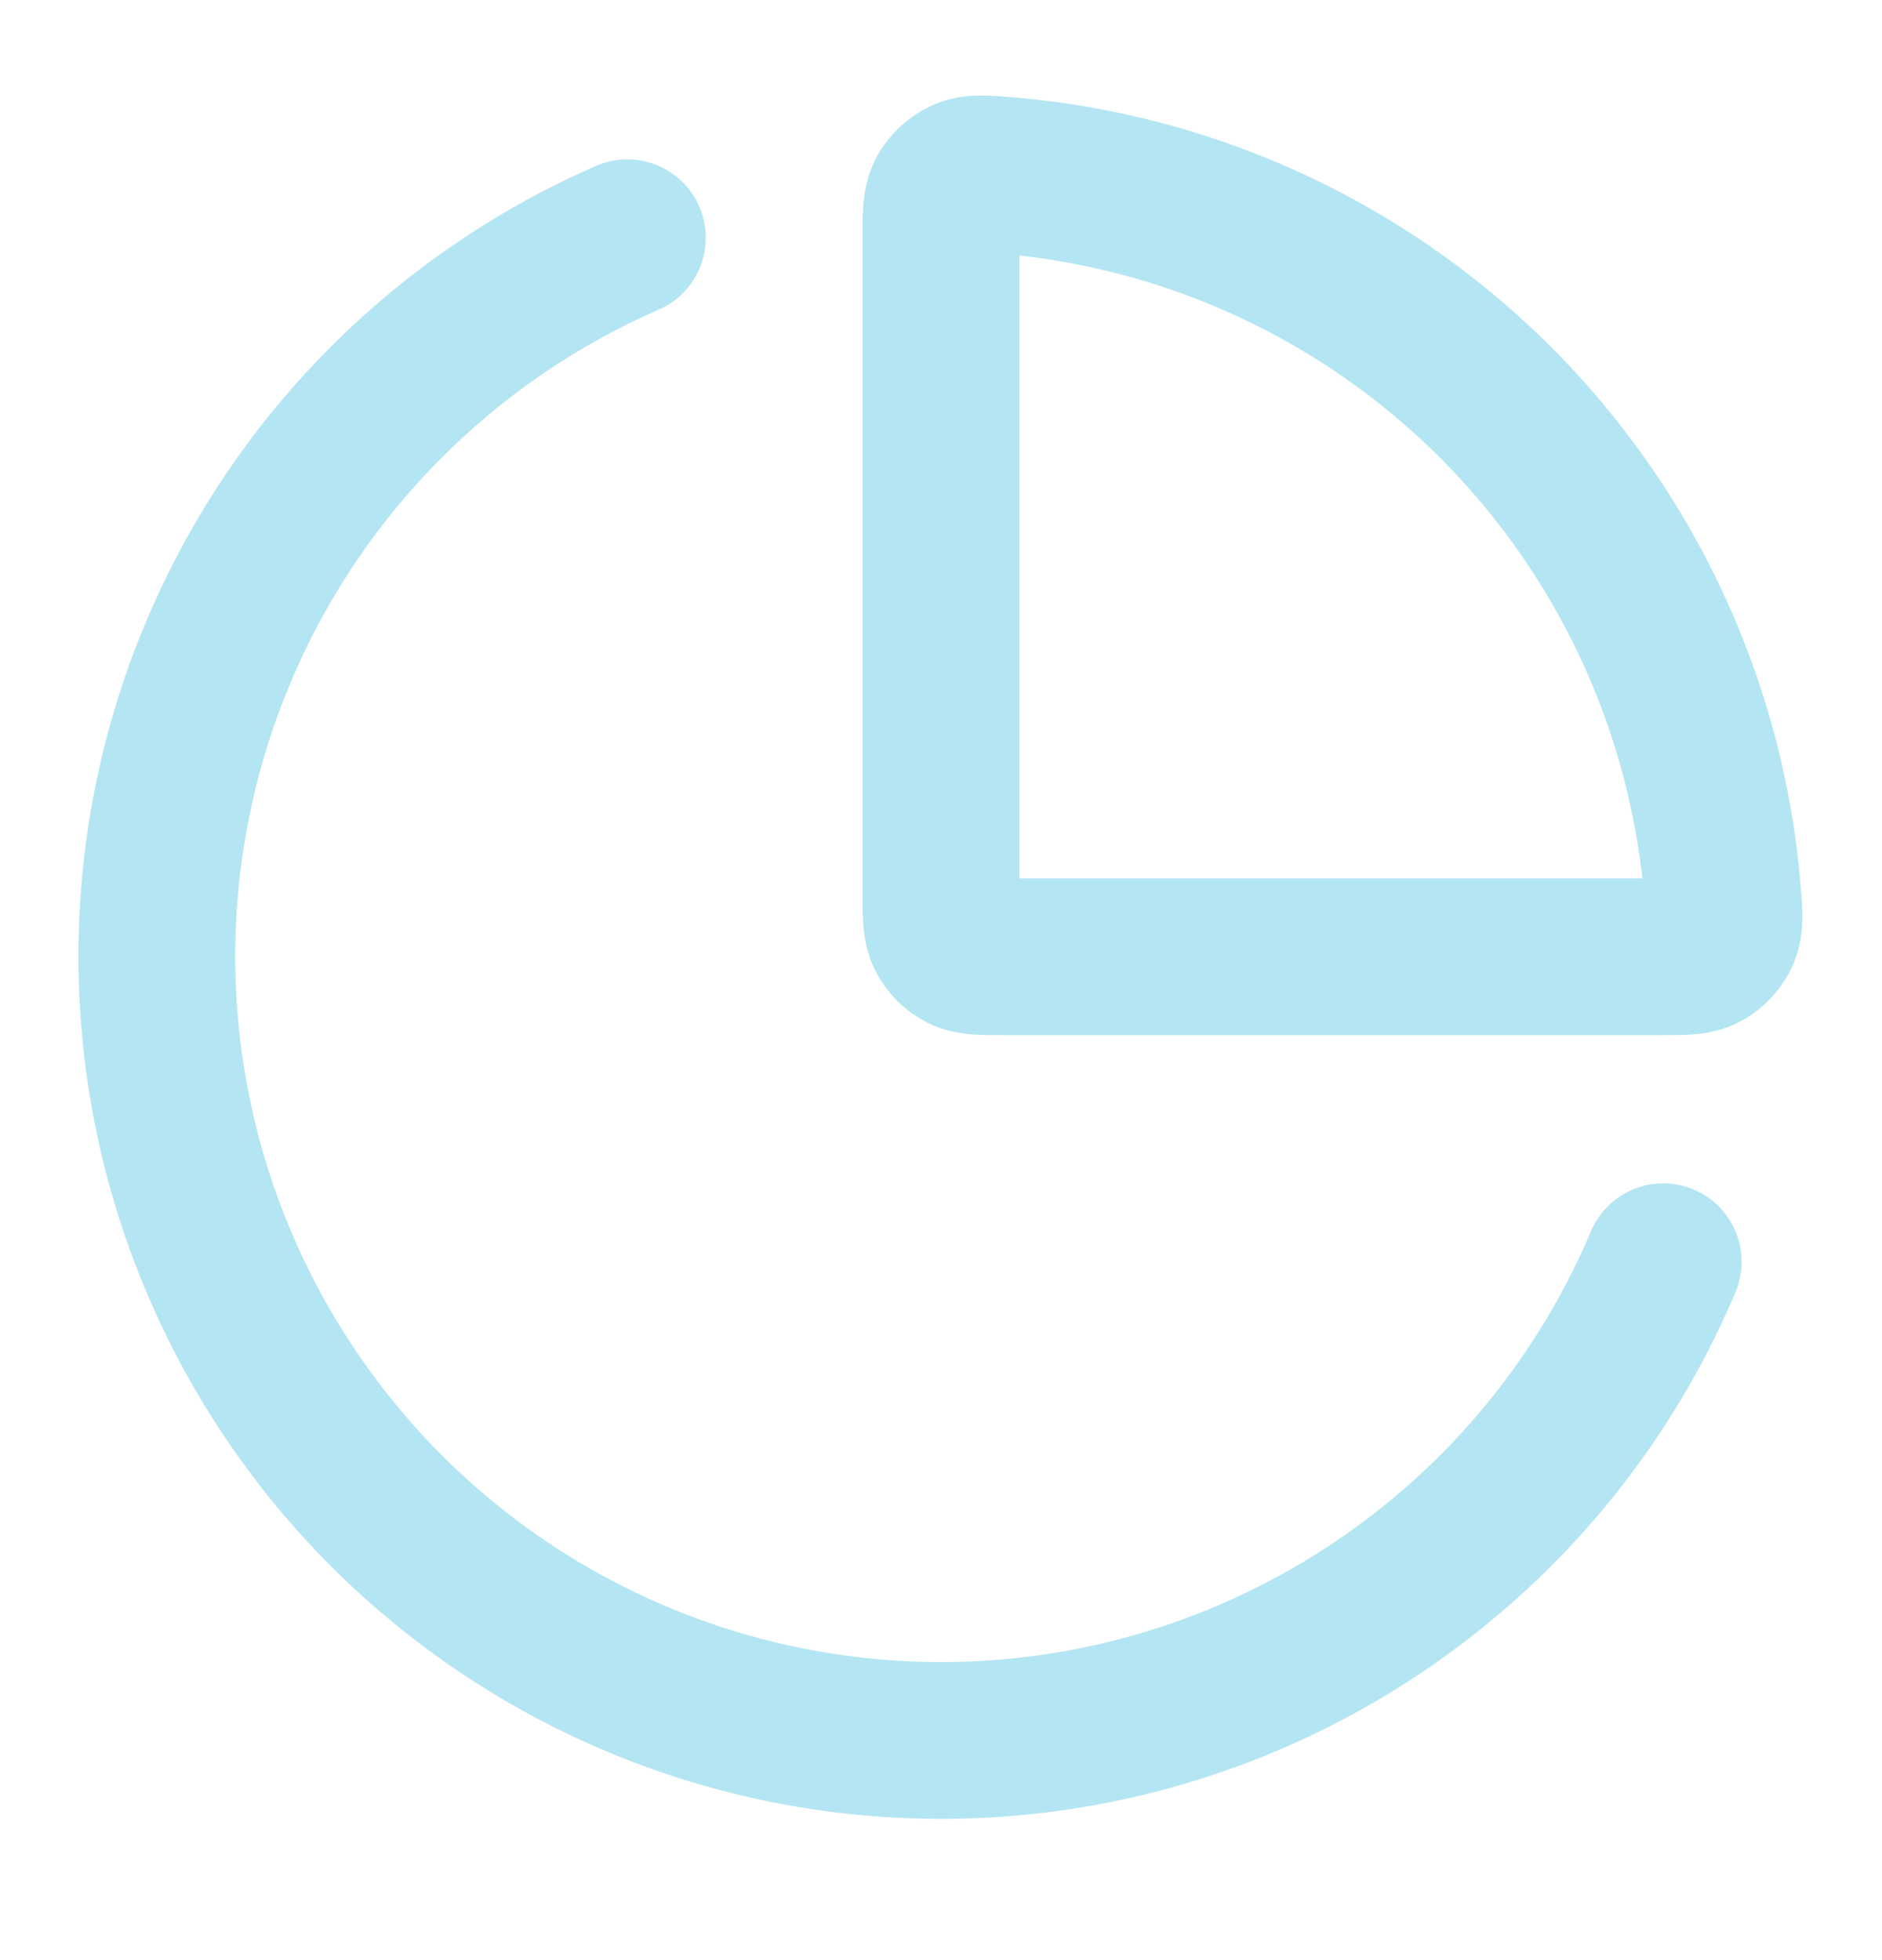 <svg width="24" height="25" viewBox="0 0 24 25" fill="none" xmlns="http://www.w3.org/2000/svg">
<path d="M21.21 16.093C20.574 17.598 19.579 18.923 18.312 19.954C17.045 20.985 15.545 21.691 13.943 22.008C12.341 22.325 10.685 22.245 9.121 21.775C7.556 21.305 6.131 20.458 4.969 19.31C3.808 18.161 2.945 16.746 2.457 15.187C1.969 13.628 1.87 11.974 2.169 10.368C2.468 8.762 3.156 7.254 4.172 5.975C5.189 4.697 6.503 3.686 8 3.033M21.239 8.376C21.64 9.343 21.885 10.364 21.968 11.404C21.989 11.661 21.999 11.789 21.948 11.905C21.906 12.002 21.821 12.093 21.728 12.143C21.617 12.203 21.478 12.203 21.2 12.203H12.8C12.52 12.203 12.38 12.203 12.273 12.149C12.179 12.101 12.103 12.024 12.055 11.93C12 11.823 12 11.683 12 11.403V3.003C12 2.725 12 2.586 12.06 2.475C12.111 2.382 12.202 2.298 12.299 2.255C12.414 2.204 12.543 2.215 12.8 2.235C13.839 2.318 14.861 2.564 15.827 2.964C17.041 3.467 18.143 4.203 19.072 5.132C20 6.061 20.737 7.163 21.239 8.376Z" stroke="#B4E5F2" stroke-width="2" stroke-linecap="round" stroke-linejoin="round"/>
</svg>
